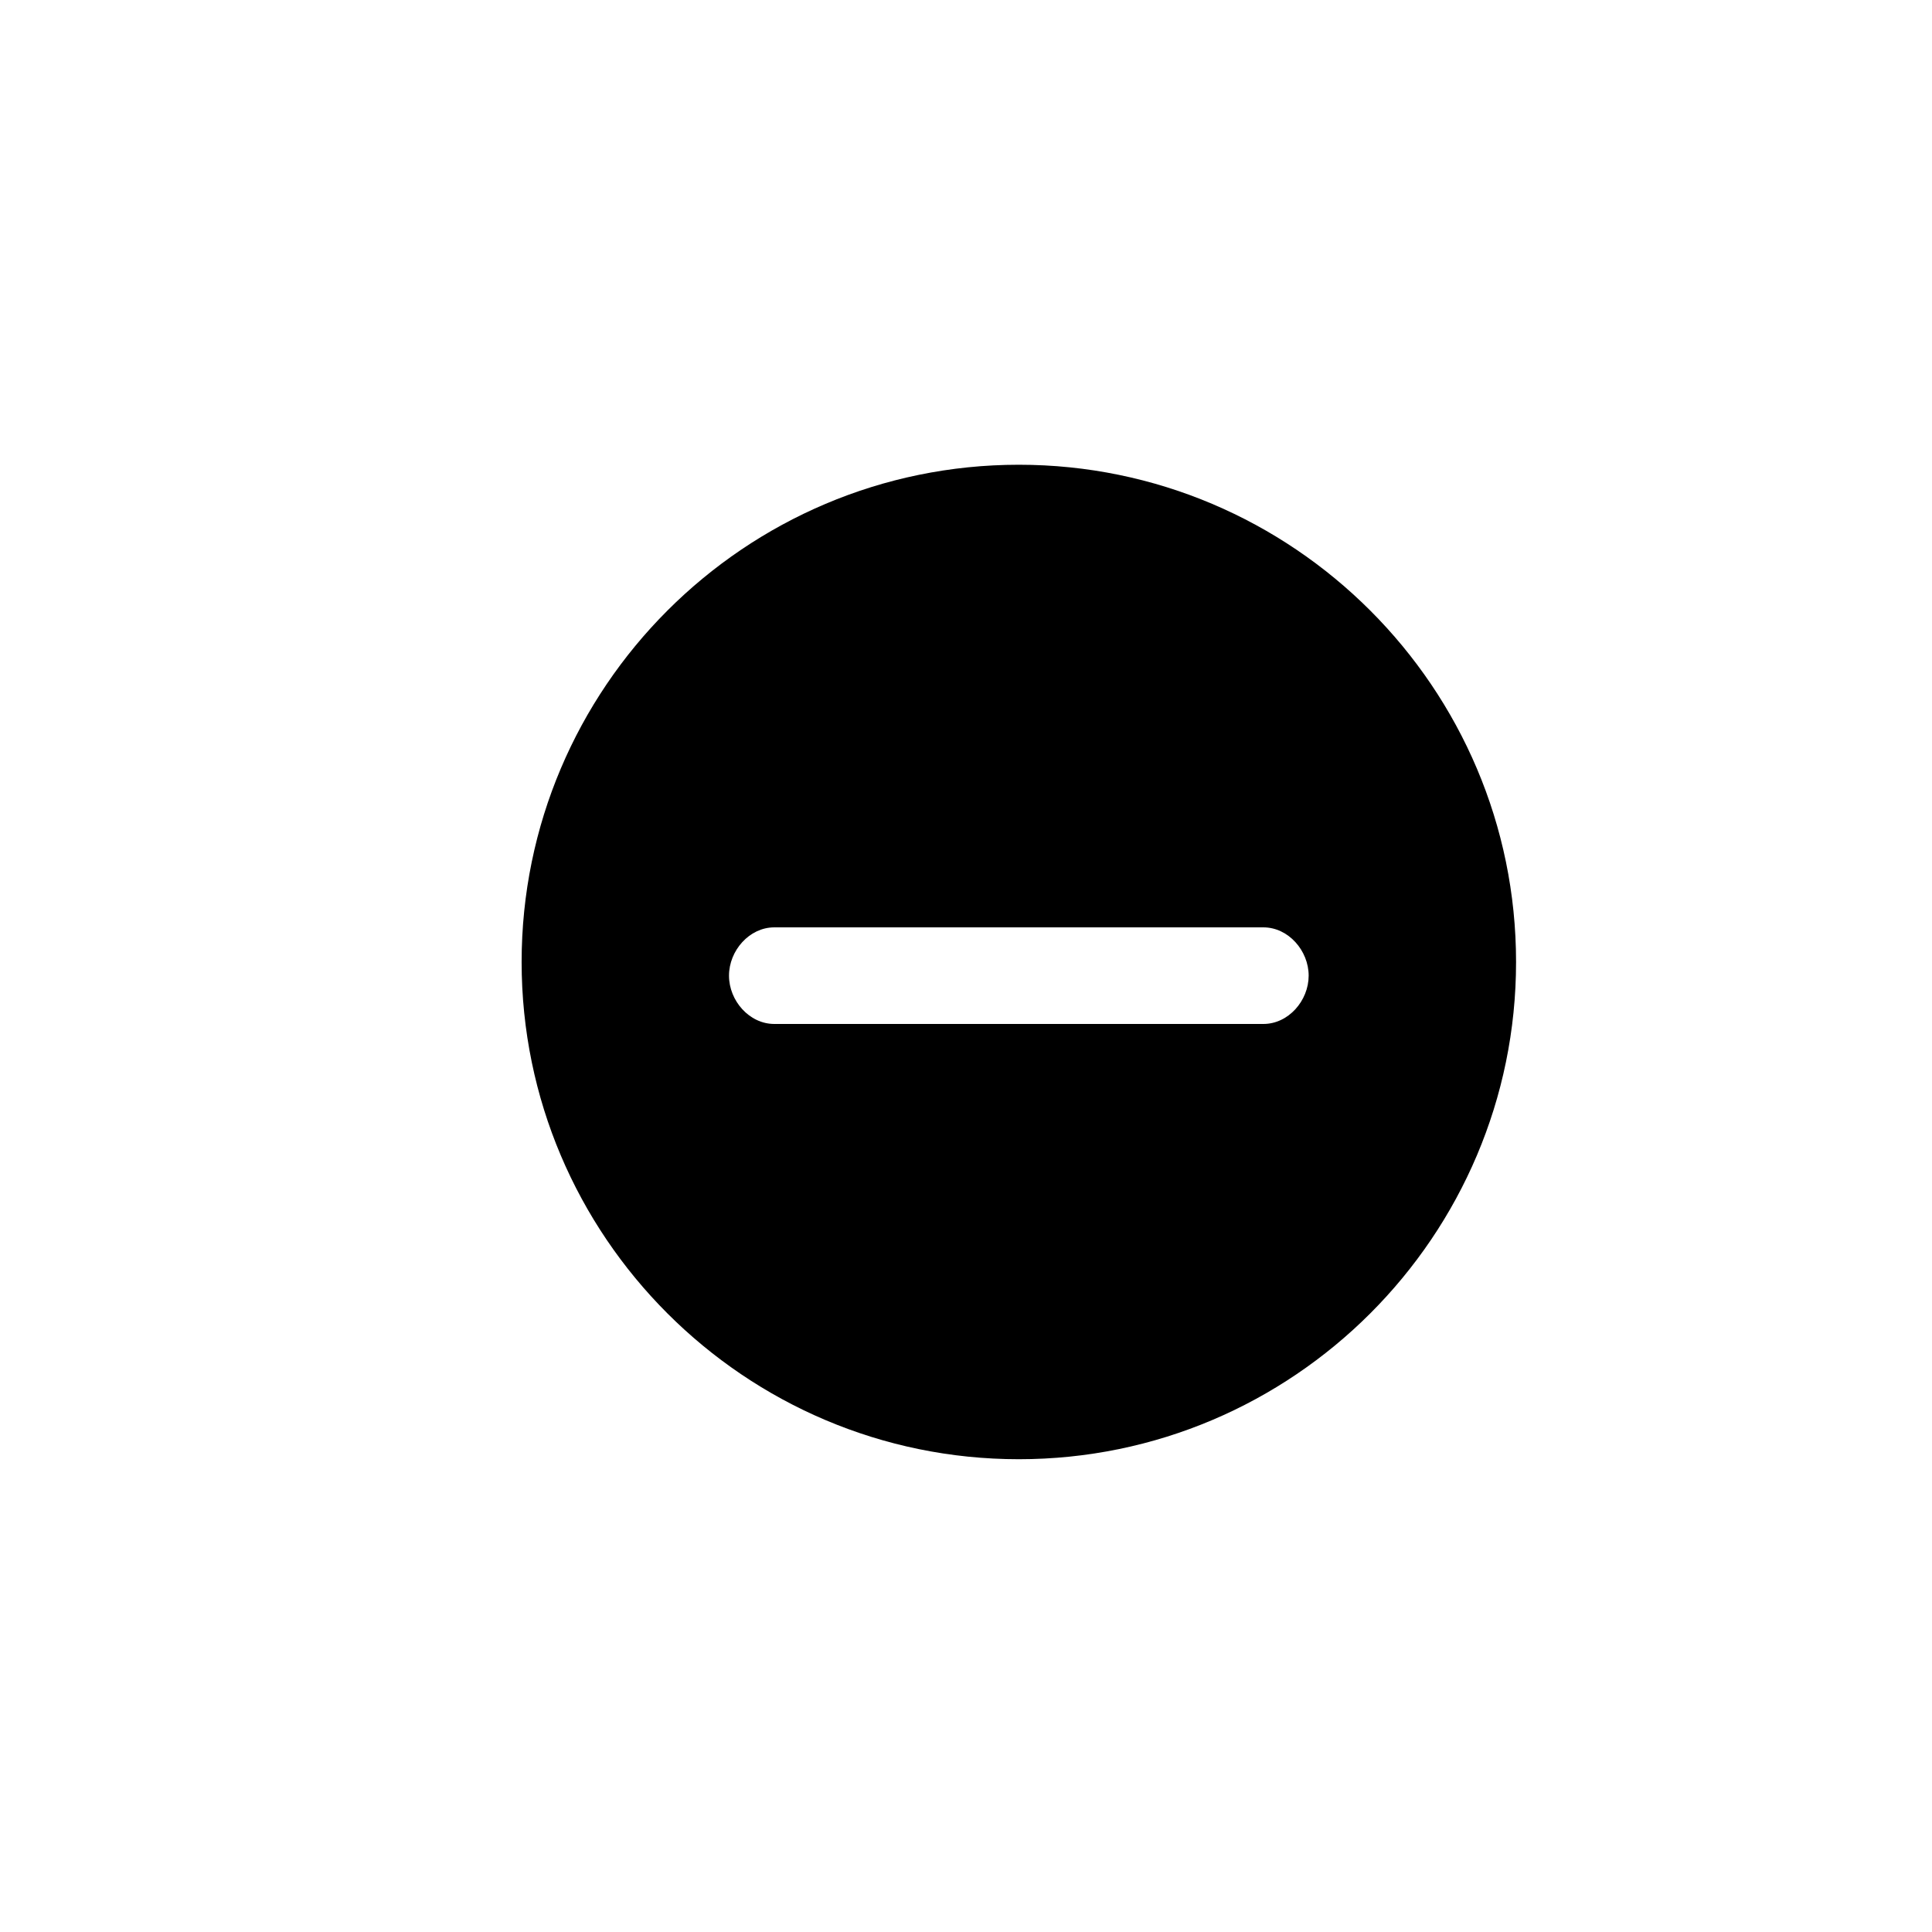 <?xml version="1.0" encoding="utf-8"?>
<!-- Generator: Adobe Illustrator 16.0.0, SVG Export Plug-In . SVG Version: 6.00 Build 0)  -->
<!DOCTYPE svg PUBLIC "-//W3C//DTD SVG 1.1//EN" "http://www.w3.org/Graphics/SVG/1.1/DTD/svg11.dtd">
<svg version="1.1" id="Layer_1" xmlns="http://www.w3.org/2000/svg" xmlns:xlink="http://www.w3.org/1999/xlink" x="0px" y="0px"
	 width="100px" height="100px" viewBox="0 0 100 100" enable-background="new 0 0 100 100" xml:space="preserve">
<path d="M52.734,24.055c-14.189,0-25.735,11.547-25.735,25.738c0,14.189,11.546,25.736,25.735,25.736
	c14.191,0,25.737-11.547,25.737-25.736C78.472,35.602,66.926,24.055,52.734,24.055z M65.393,53H40.078
	c-1.295,0-2.345-1.204-2.345-2.5c0-1.294,1.05-2.5,2.345-2.5h25.314c1.295,0,2.344,1.206,2.344,2.5
	C67.736,51.796,66.688,53,65.393,53z"/>
</svg>
